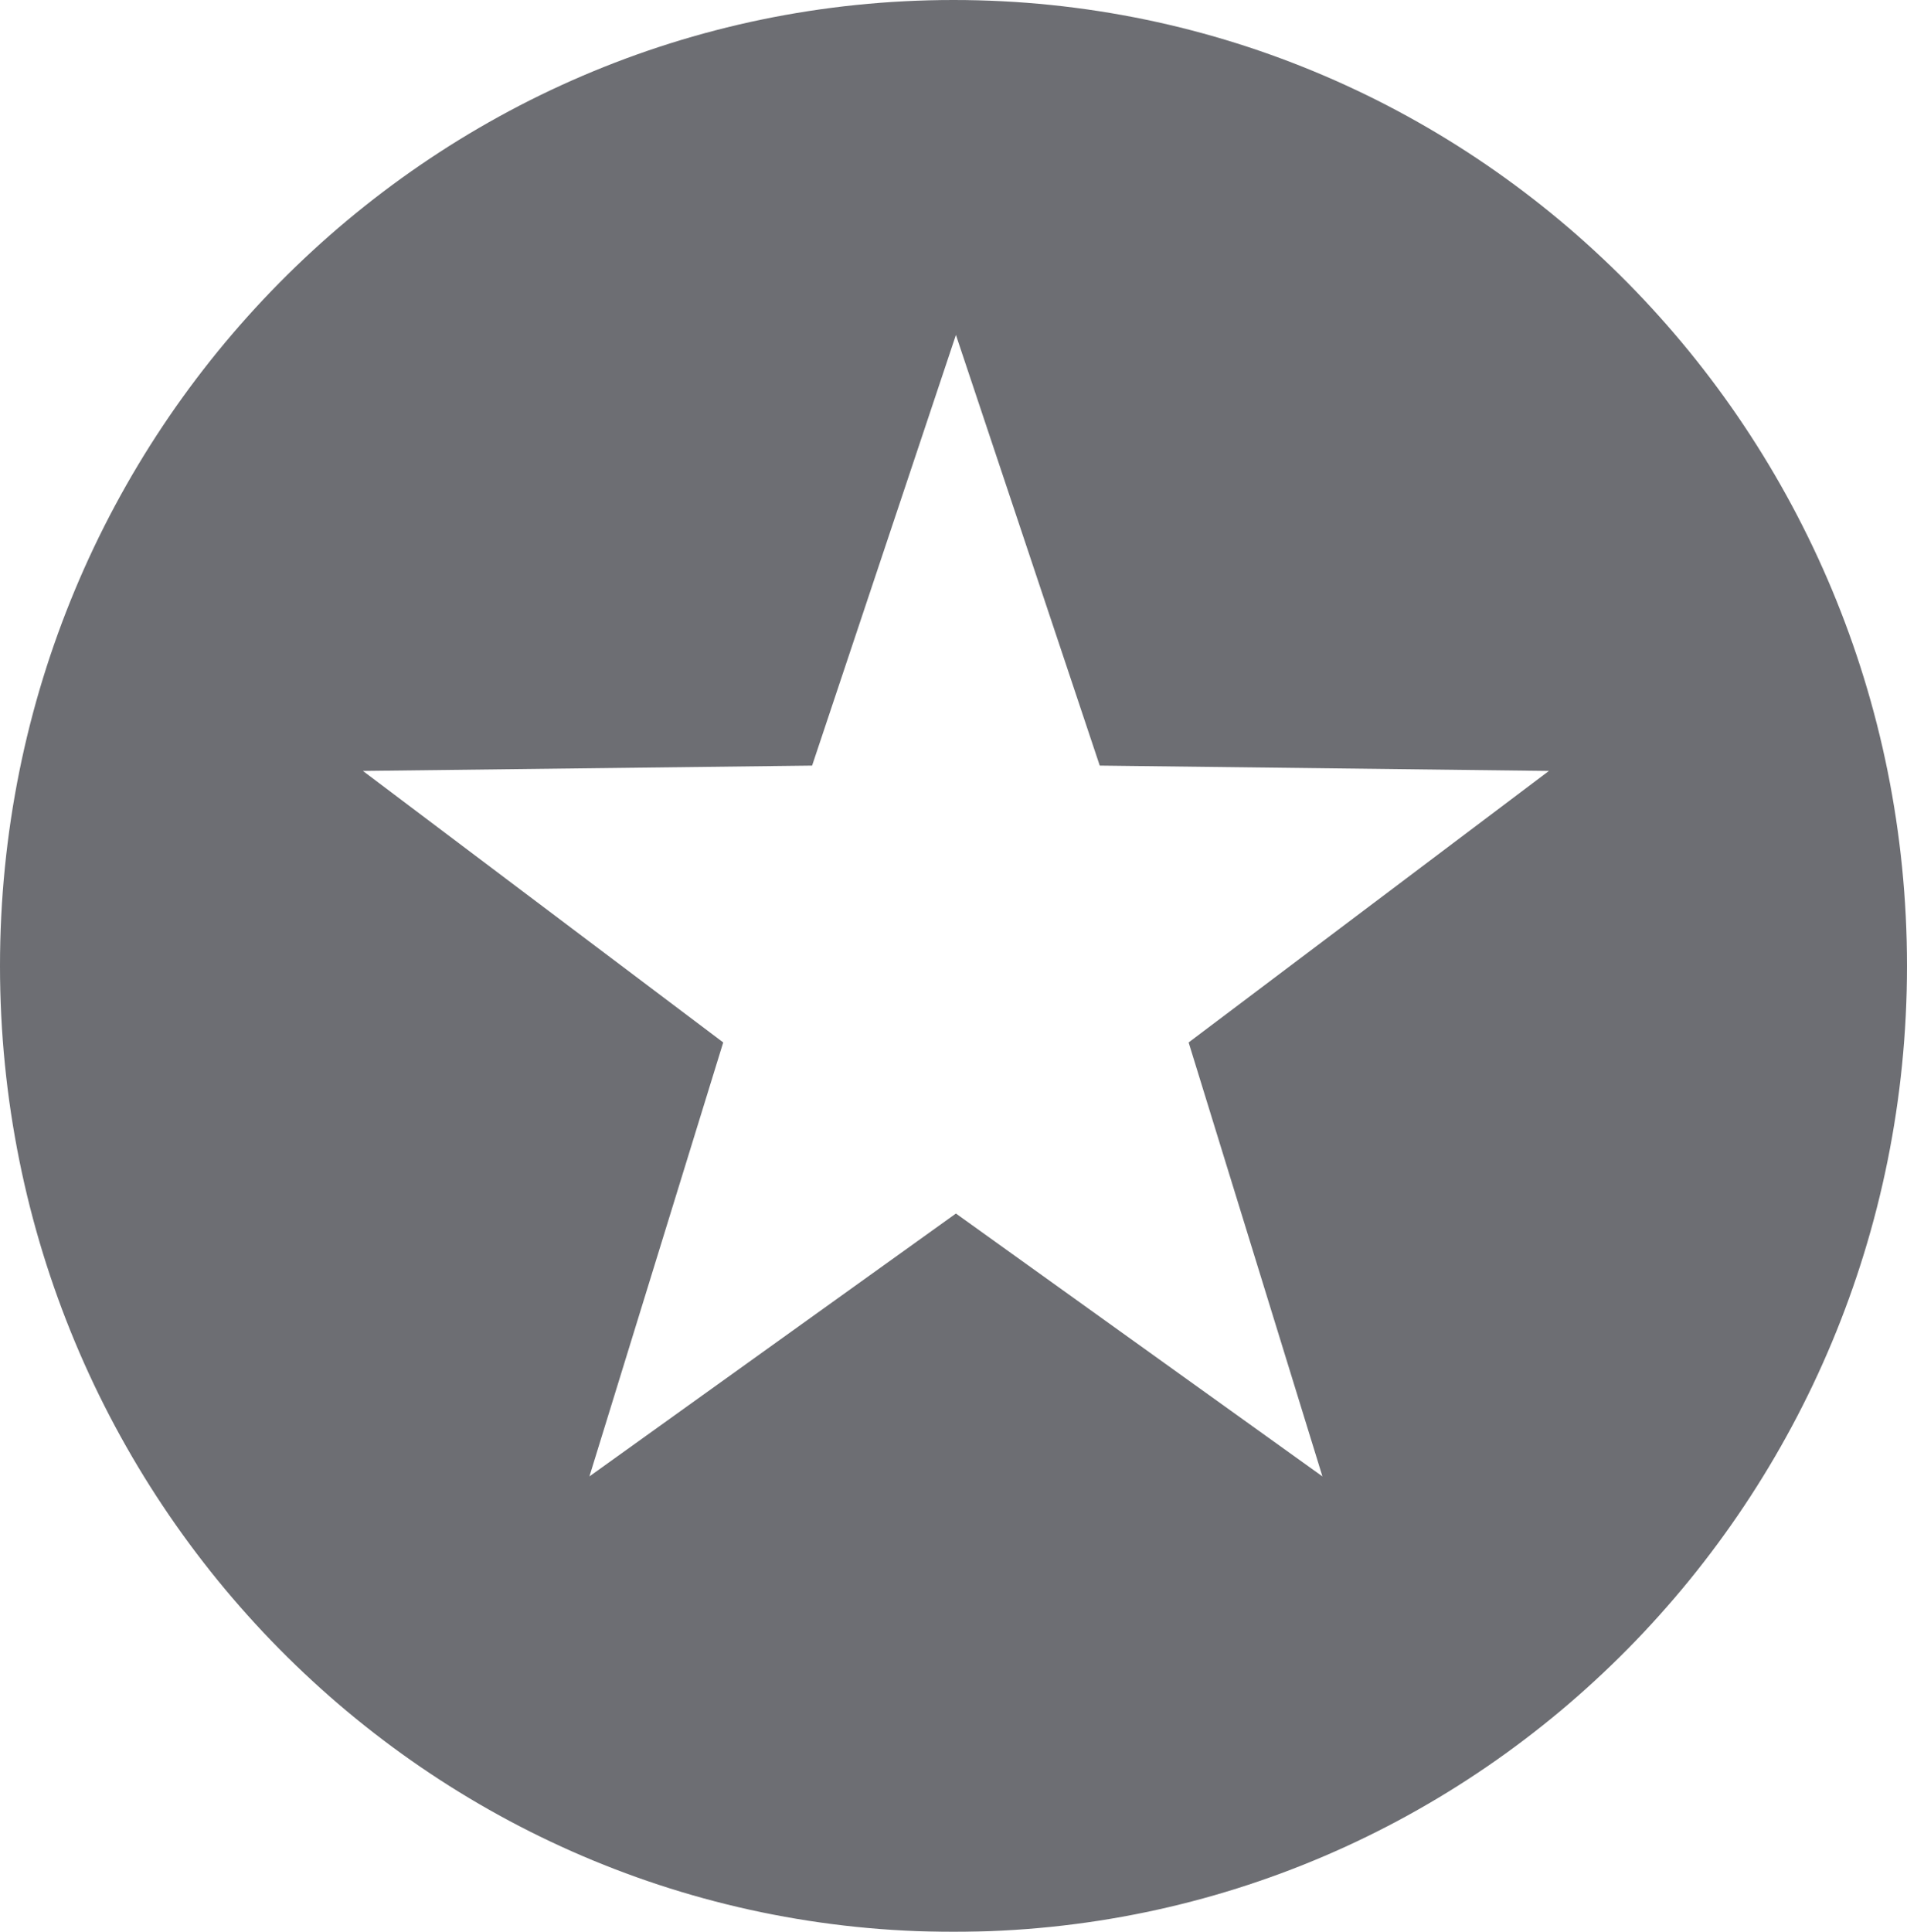 <?xml version="1.0" encoding="UTF-8"?>
<svg width="786px" height="796px" viewBox="0 0 786 796" version="1.1" xmlns="http://www.w3.org/2000/svg" xmlns:xlink="http://www.w3.org/1999/xlink">
    <title>nf-star</title>
    <g id="Page-2" stroke="none" stroke-width="1" fill="none" fill-rule="evenodd" opacity="0.6">
        <path d="M393,0 C610.048,0 786,178.191 786,398 C786,617.809 610.048,796 393,796 C175.952,796 0,617.809 0,398 C0,178.191 175.952,0 393,0 Z M394,138 L334.722,315.458 L149.578,317.656 L298.085,429.528 L242.939,608.344 L394,500.028 L545.061,608.344 L489.915,429.528 L638.422,317.656 L453.278,315.458 L394,138 Z" id="nf-star" fill="#0B0E16" style="mix-blend-mode: multiply;"></path>
    </g>
</svg>